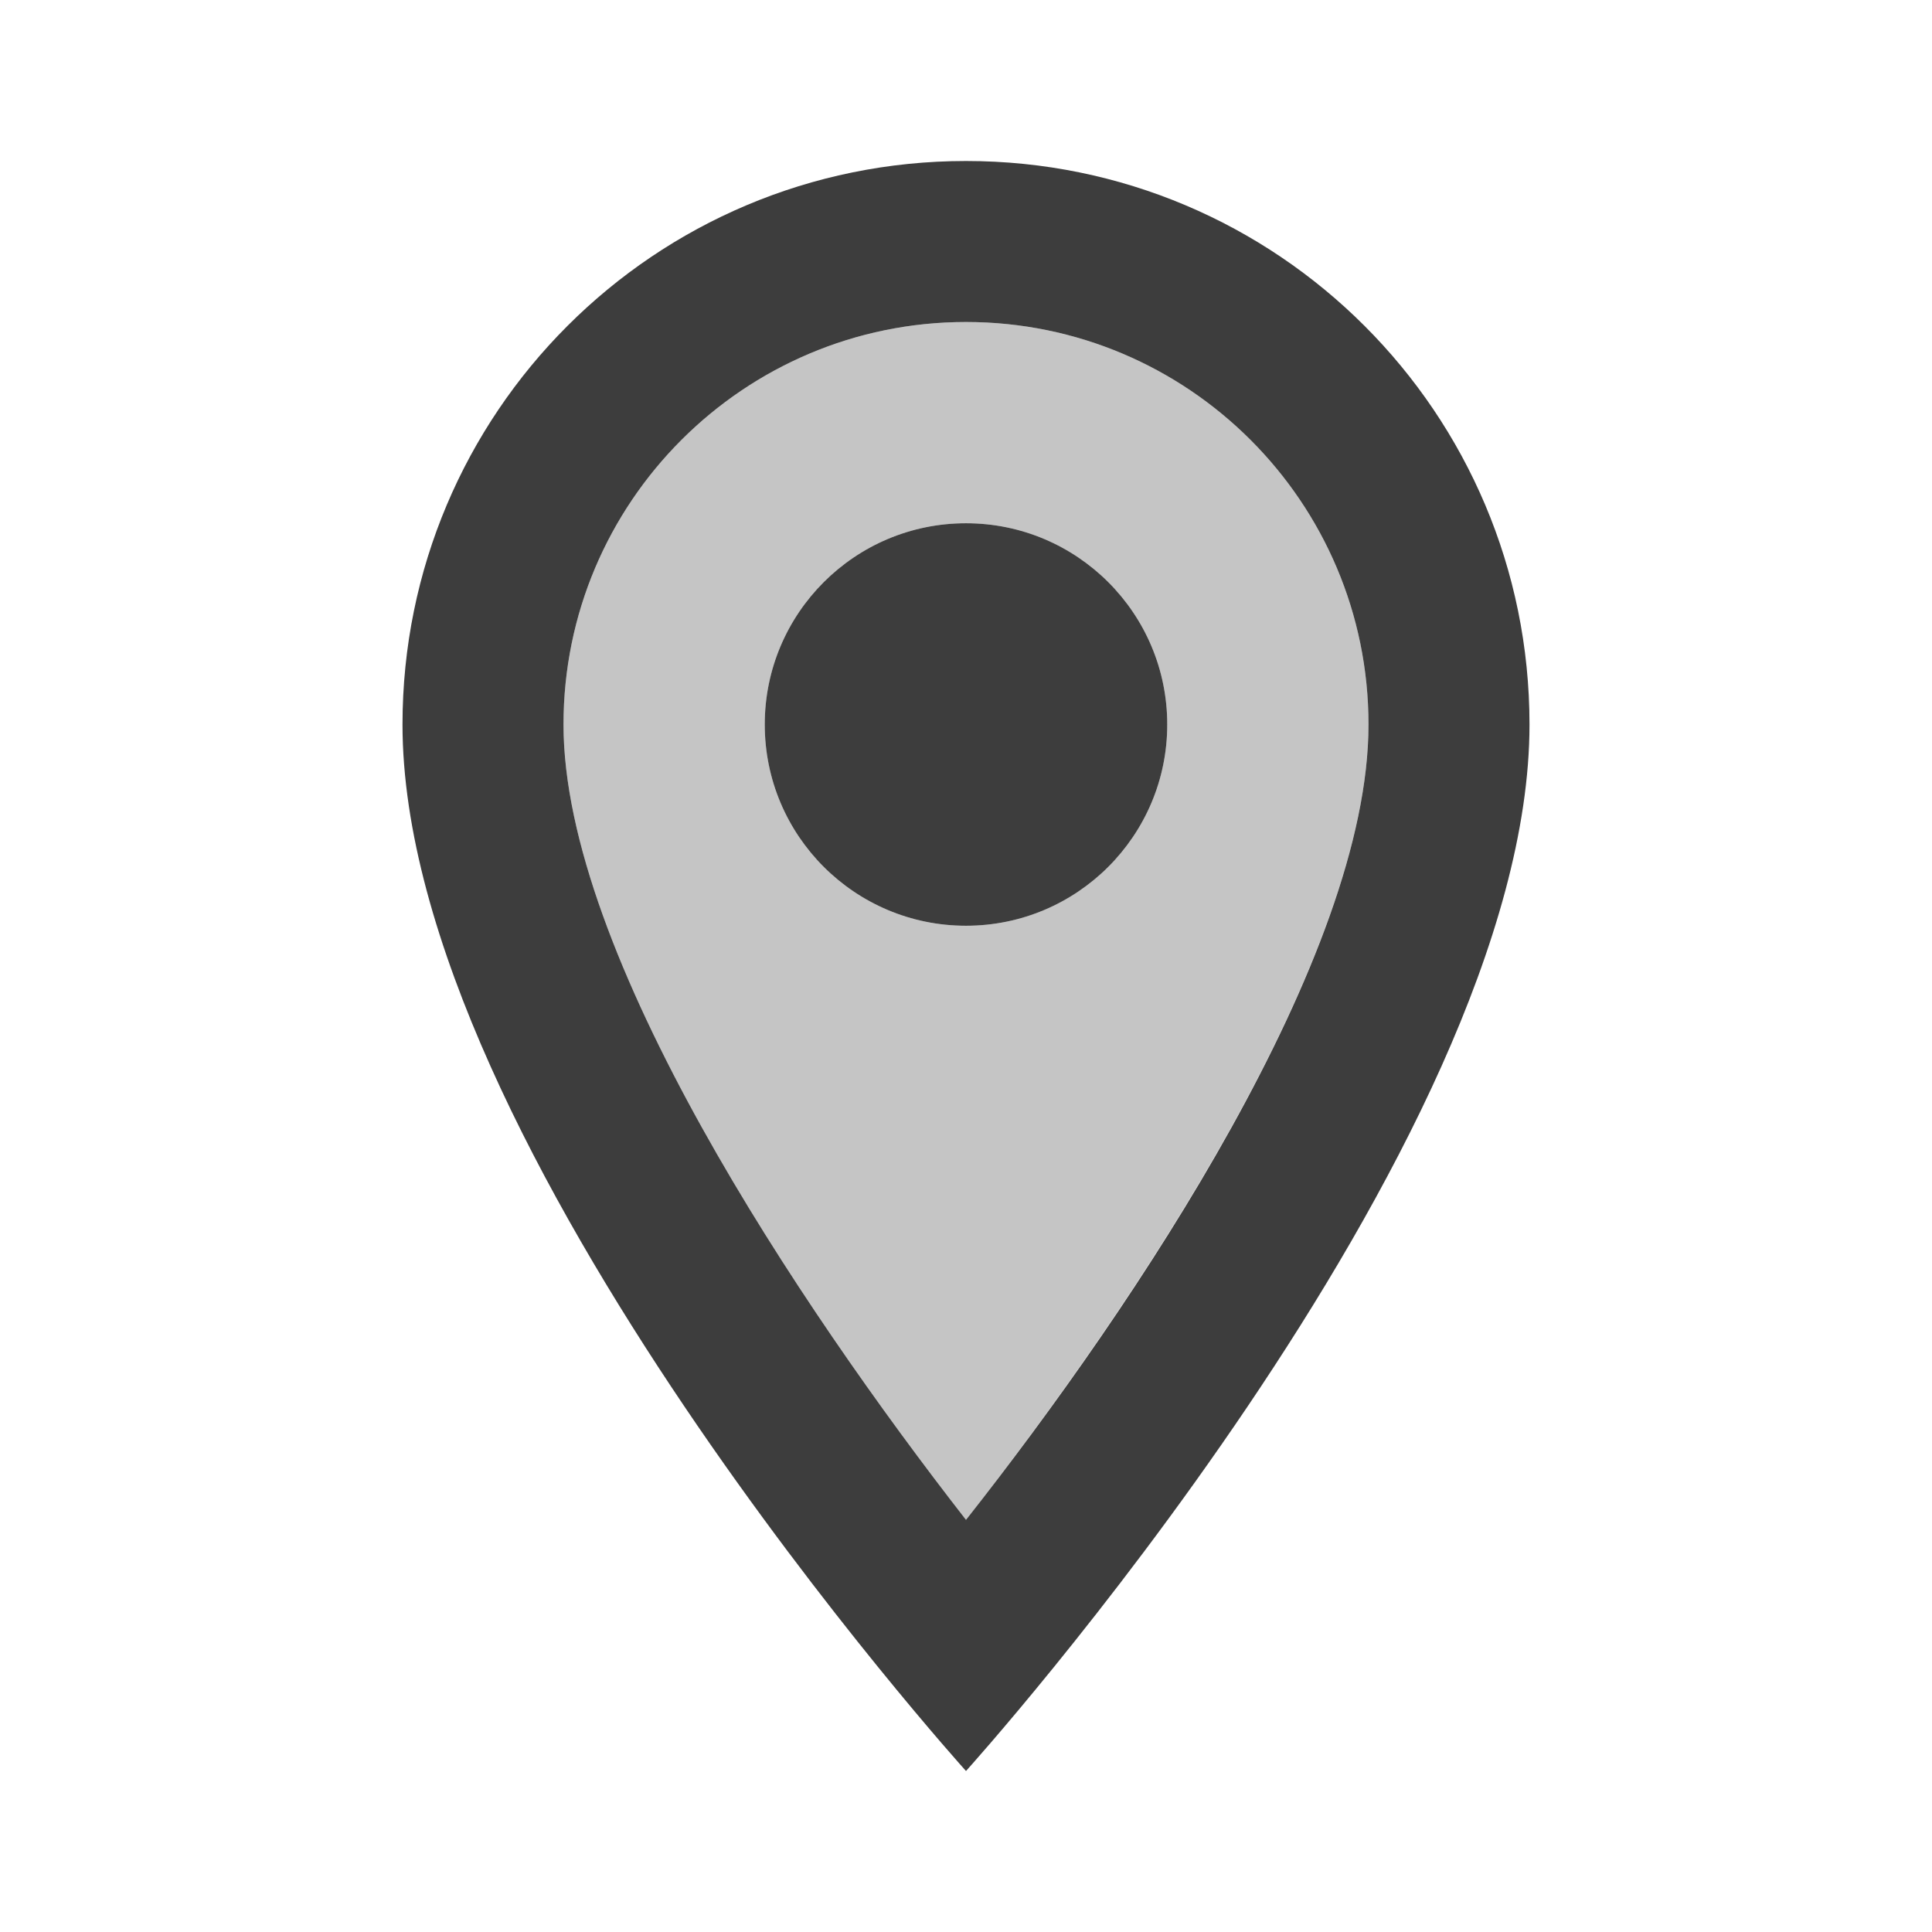 <?xml version="1.0" encoding="UTF-8"?>
                <svg class="offer-card__location-icon" xmlns="http://www.w3.org/2000/svg" height="24px" viewBox="0 0 24 24" width="24px" fill="#3d3d3dff">
                    <path d="M0 0h24v24H0V0z" fill="none"></path>
                    <path class="path-background" d="M12 4C9.24 4 7 6.24 7 9c0 2.85 2.92 7.21 5 9.88 2.11-2.69 5-7 5-9.88 0-2.76-2.24-5-5-5zm0 7.5c-1.38 0-2.5-1.12-2.5-2.5s1.12-2.5 2.5-2.5 2.5 1.12 2.5 2.5-1.12 2.5-2.5 2.5z" opacity=".3"></path>
                    <path class="path-outline" d="M12 2C8.13 2 5 5.13 5 9c0 5.25 7 13 7 13s7-7.75 7-13c0-3.87-3.13-7-7-7zM7 9c0-2.76 2.24-5 5-5s5 2.24 5 5c0 2.88-2.88 7.19-5 9.88C9.92 16.21 7 11.85 7 9z"></path>
                    <circle class="path-outline" cx="12" cy="9" r="2.5"></circle>
                </svg>
                